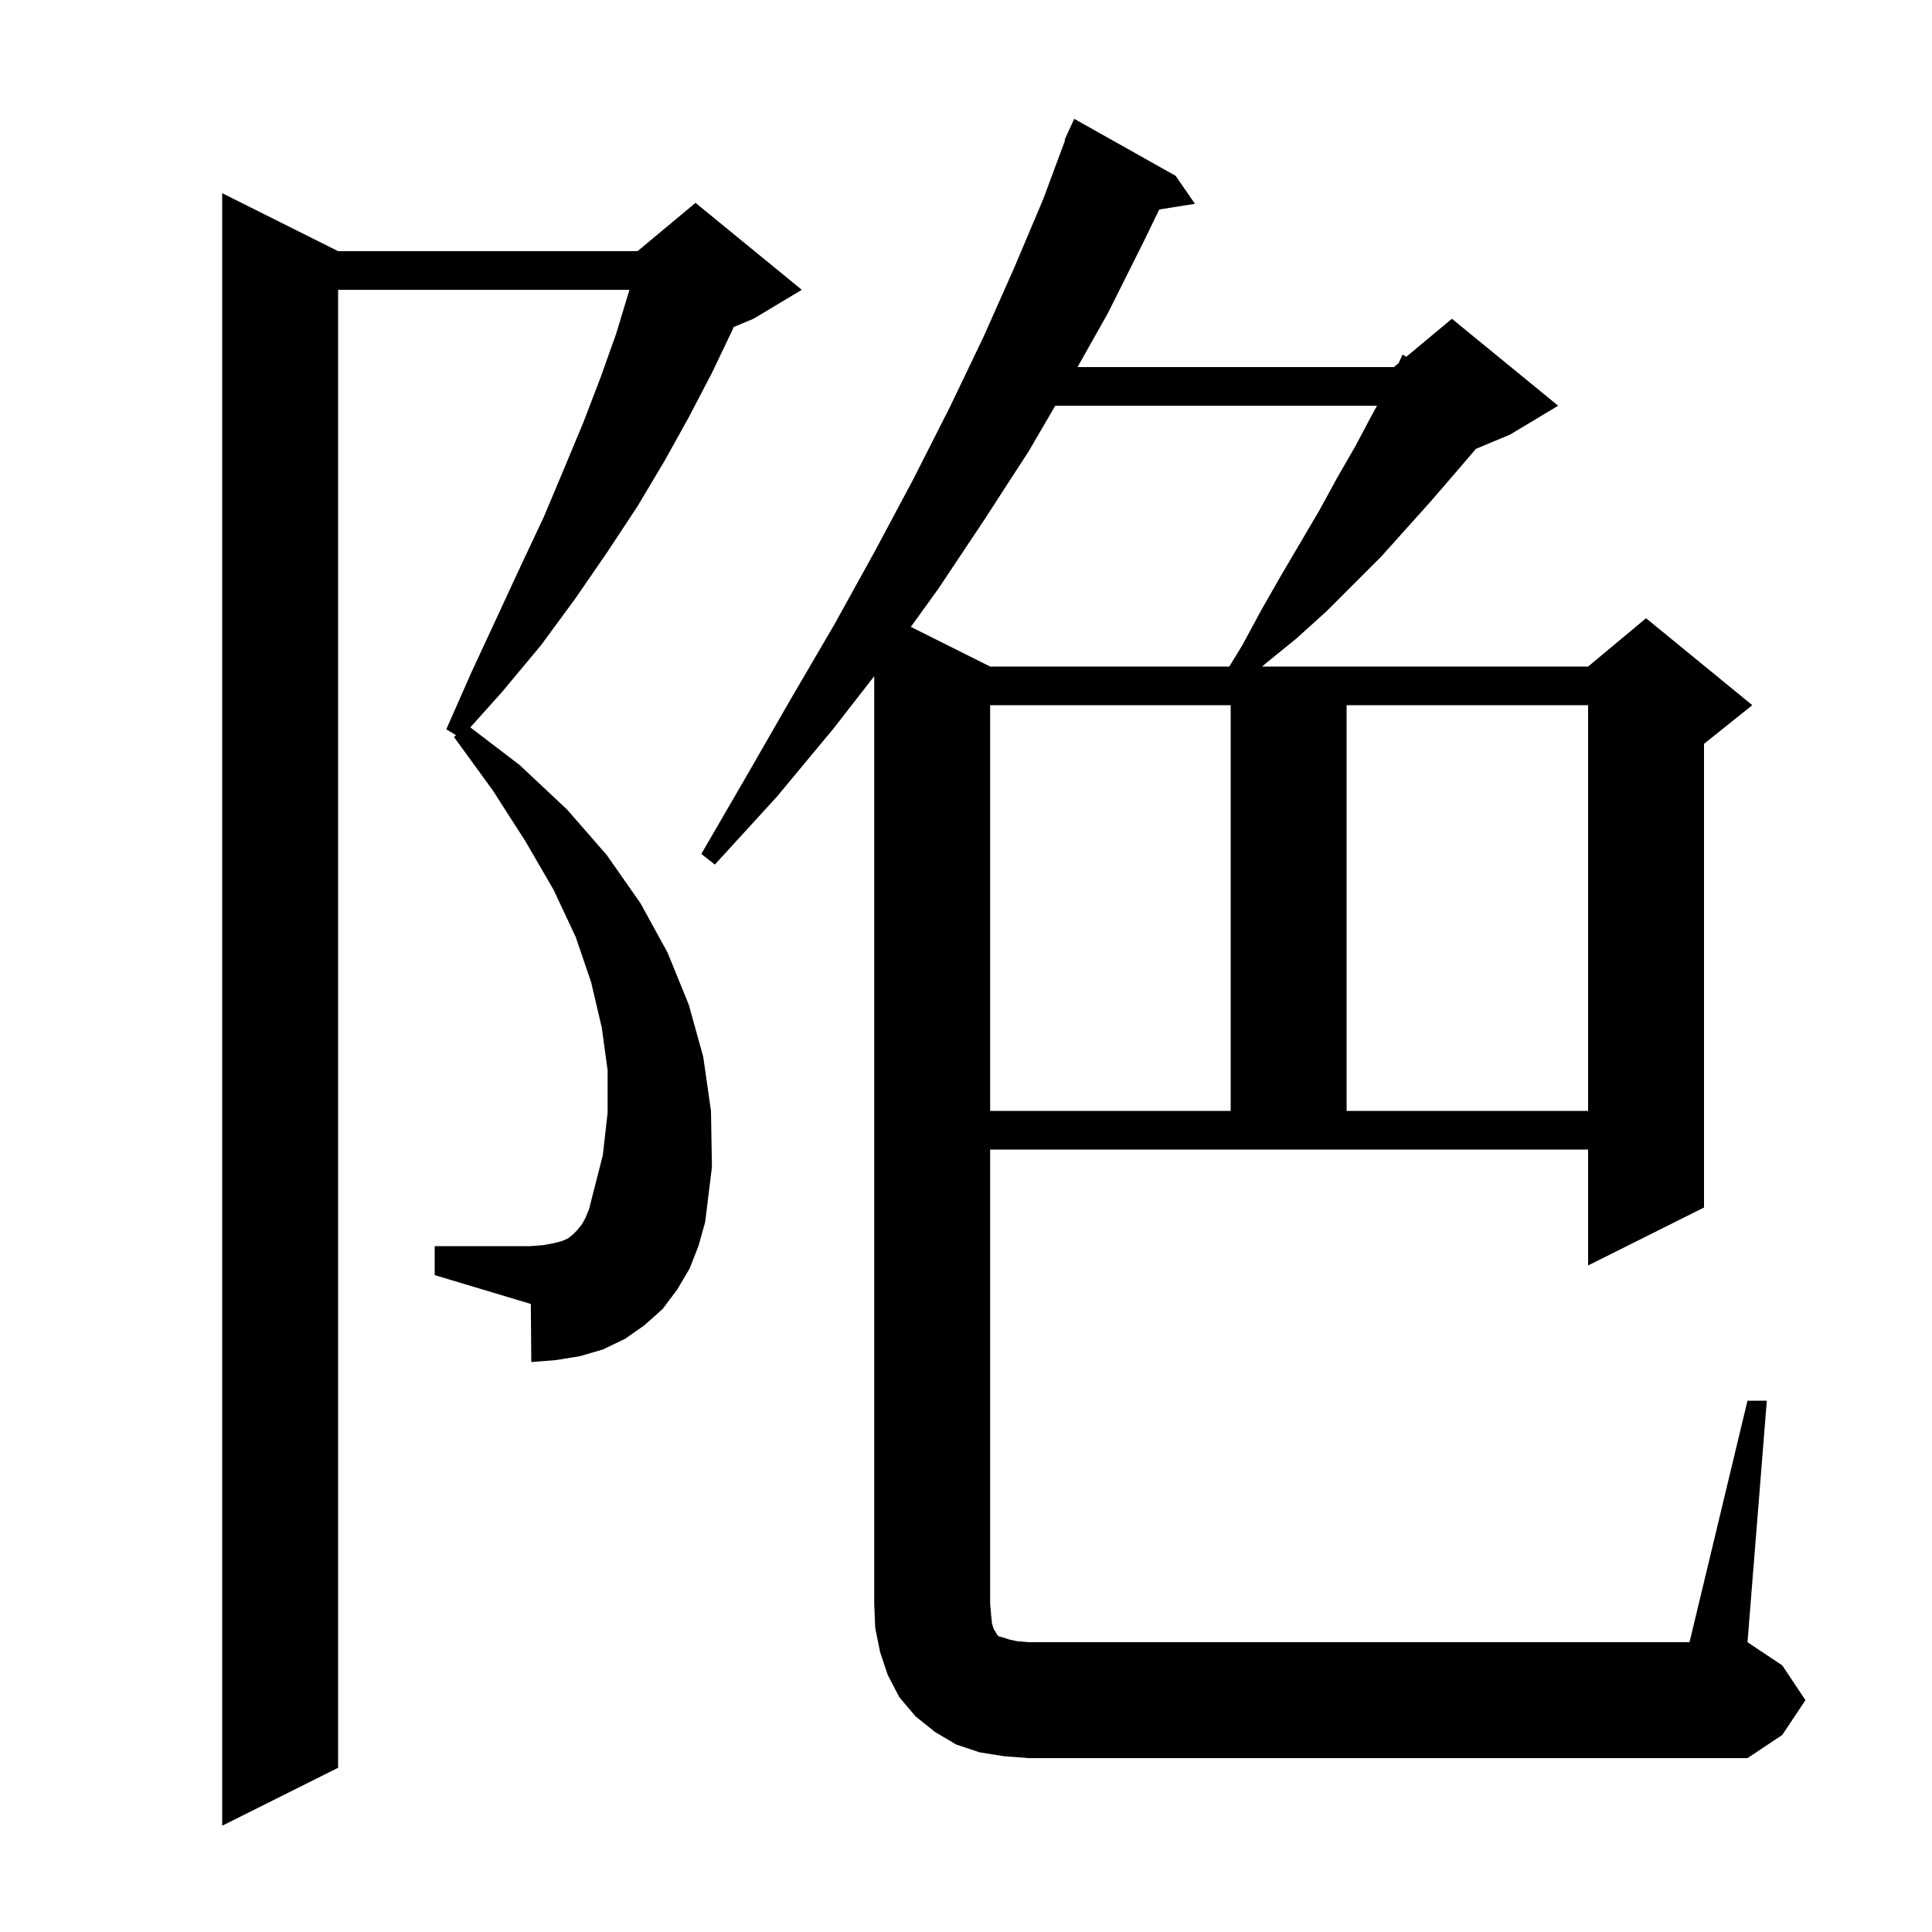 <svg xmlns="http://www.w3.org/2000/svg" xmlns:xlink="http://www.w3.org/1999/xlink" version="1.1" baseProfile="full" viewBox="0 0 200 200" width="200" height="200"><g fill="currentColor"><path d="M 71.4 131.3 L 70.1 133.5 L 68.6 135.5 L 66.7 137.2 L 64.7 138.6 L 62.4 139.7 L 60.0 140.4 L 57.5 140.8 L 55.0 141.0 L 54.95 134.985 L 45.0 132.0 L 45.0 129.0 L 54.9 129.0 L 56.2 128.9 L 57.3 128.7 L 58.1 128.5 L 58.8 128.2 L 59.3 127.8 L 59.7 127.4 L 60.2 126.8 L 60.6 126.1 L 61.0 125.1 L 61.3 123.9 L 62.4 119.6 L 62.9 115.2 L 62.9 110.8 L 62.3 106.4 L 61.2 101.7 L 59.6 97.0 L 57.3 92.1 L 54.4 87.1 L 51.0 81.8 L 47.0 76.3 L 47.2 76.1 L 46.2 75.5 L 48.8 69.6 L 51.4 64.0 L 53.9 58.6 L 56.3 53.5 L 58.4 48.5 L 60.4 43.7 L 62.2 39.0 L 63.8 34.5 L 65.1 30.2 L 65.159 30.0 L 35.0 30.0 L 35.0 183.0 L 23.0 189.0 L 23.0 20.0 L 35.0 26.0 L 66.0 26.0 L 72.0 21.0 L 83.0 30.0 L 78.0 33.0 L 75.94 33.858 L 75.8 34.2 L 73.7 38.6 L 71.3 43.2 L 68.8 47.7 L 66.0 52.4 L 62.9 57.1 L 59.6 61.9 L 56.0 66.8 L 52.0 71.6 L 48.688 75.297 L 53.8 79.2 L 58.7 83.8 L 62.8 88.5 L 66.3 93.5 L 69.1 98.6 L 71.3 104.0 L 72.8 109.4 L 73.6 115.0 L 73.7 120.8 L 73.0 126.5 L 72.3 129.0 Z M 103.9 181.8 L 101.4 181.4 L 99.0 180.6 L 96.8 179.3 L 94.8 177.7 L 93.1 175.7 L 91.9 173.4 L 91.1 171.0 L 90.6 168.5 L 90.5 166.0 L 90.5 70.0 L 86.3 75.4 L 80.4 82.5 L 74.0 89.5 L 72.6 88.4 L 77.3 80.3 L 81.9 72.3 L 86.4 64.6 L 90.6 57.0 L 94.6 49.5 L 98.3 42.2 L 101.8 34.9 L 105.0 27.7 L 108.0 20.6 L 110.259 14.519 L 110.2 14.5 L 110.559 13.709 L 110.6 13.6 L 110.608 13.603 L 111.2 12.3 L 121.7 18.2 L 123.7 21.1 L 120.008 21.683 L 118.3 25.2 L 114.7 32.4 L 111.545 38.0 L 144.3 38.0 L 144.777 37.603 L 145.2 36.7 L 145.574 36.938 L 150.3 33.0 L 161.3 42.0 L 156.3 45.0 L 152.789 46.463 L 150.7 48.9 L 148.2 51.8 L 143.0 57.6 L 137.3 63.3 L 134.2 66.1 L 131.0 68.7 L 130.657 69.0 L 164.4 69.0 L 170.4 64.0 L 181.4 73.0 L 176.4 77.0 L 176.4 125.0 L 164.4 131.0 L 164.4 119.0 L 102.5 119.0 L 102.5 166.0 L 102.6 167.2 L 102.7 168.1 L 102.9 168.7 L 103.1 169.0 L 103.2 169.2 L 103.4 169.4 L 103.8 169.5 L 104.4 169.7 L 105.3 169.9 L 106.5 170.0 L 174.9 170.0 L 180.9 145.0 L 182.9 145.0 L 180.9 170.0 L 184.5 172.4 L 186.9 176.0 L 184.5 179.6 L 180.9 182.0 L 106.5 182.0 Z M 102.5 73.0 L 102.5 115.0 L 127.4 115.0 L 127.4 73.0 Z M 139.4 73.0 L 139.4 115.0 L 164.4 115.0 L 164.4 73.0 Z M 109.242 42.0 L 106.5 46.7 L 101.9 53.8 L 97.1 61.0 L 94.288 64.894 L 102.5 69.0 L 127.256 69.0 L 128.6 66.8 L 130.6 63.1 L 132.6 59.6 L 136.6 52.8 L 138.4 49.5 L 140.3 46.2 L 142.0 43.0 L 142.548 42.0 Z "/></g></svg>